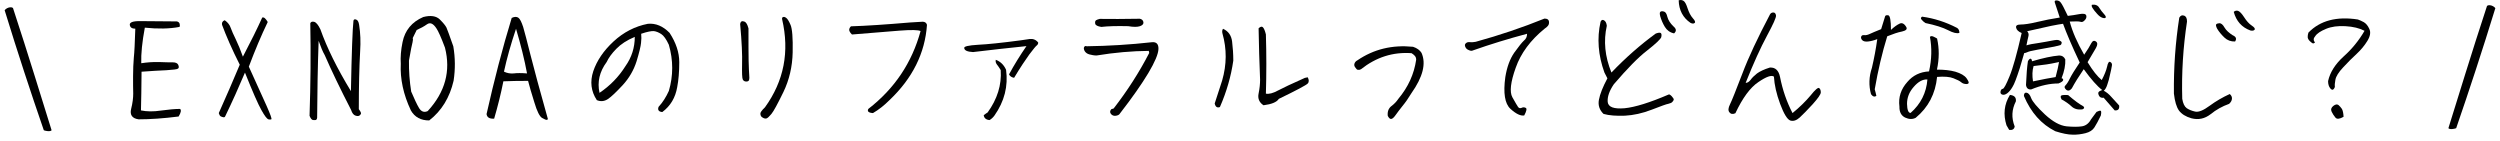 <svg fill="none" height="19" viewBox="0 0 336 19" width="336" xmlns="http://www.w3.org/2000/svg"><g fill="#000"><path d="m19.465 3.718c-.36 1.92-.52 3.52-.48 4.78.78-.12 1.58-.18 2.38-.16.82.04 1.42.04 1.84.04s.66.12.76.36.08.4-.04.48c-.1.1-.64.16-1.56.22-.92.04-2.04.1-3.34.2-.02 2.1-.04 3.84-.08 5.2.76.16 1.66.18 2.7.02 1.02-.14 1.88-.22 2.56-.22.18.16.12.5-.2 1.02-2.04.26-3.84.38-5.38.38-.86-.12-1.2-.6-1-1.4s.28-1.48.28-2.06c-.02-.58-.02-1.34-.02-2.3 0-.96.04-1.8.1-2.52.08-.72.14-2.02.2-3.9-.46 0-.7-.18-.74-.52s.44-.52 1.46-.5c1 0 2.62.02 4.86.04.2.04.32.14.38.32.04.16.04.3-.02.42-1.36.26-2.92.28-4.66.1z"/><path d="m35.644 2.498c.12.12.24.28.34.46-.88 1.82-1.72 3.82-2.54 6 1.08 2.4 1.88 4.16 2.4 5.3.5 1.14.72 1.72.62 1.78-.08.04-.22.04-.4 0-.18-.06-.5-.46-.94-1.26-.44-.78-1.18-2.46-2.2-5.02-.84 1.98-1.72 3.94-2.66 5.88-.04.1-.12.14-.24.12s-.24-.06-.36-.12c-.12-.08-.2-.22-.26-.44 1.04-2.32 1.98-4.5 2.82-6.5-1.06-2.1-1.84-3.9-2.38-5.36-.06-.3.06-.5.36-.62.42.3.68.64.8 1.02.14.38.36.9.68 1.54.32.66.64 1.44.96 2.34 1.06-2.02 1.92-3.76 2.6-5.26.14-.04.28 0 .4.14z"/><path d="m47.164 12.248c.1-5.24.22-8.38.34-9.46.04-.18.16-.24.36-.16.2.06.34.3.4.7.18 1.12.22 2.3.14 3.54-.12 2.16-.18 4.76-.18 7.8.16.22.26.38.28.48.04.1 0 .2-.12.32-.12.14-.32.16-.58.08-.28-.08-.48-.34-.62-.78-1.44-2.8-2.62-5.24-3.54-7.36-.26-.44-.52-1.08-.82-1.92-.12 3.44-.18 6.88-.2 10.32-.02.18-.08.28-.18.32-.1.02-.24.02-.4 0-.16-.04-.3-.22-.44-.56.14-4.28.18-8.44.1-12.44.06-.18.24-.26.5-.2.28.06.56.4.86 1.02.88 2.48 2.24 5.24 4.1 8.3z"/><path d="m55.225 14.848c-1.02-2.16-1.46-4.26-1.36-6.28-.06-.88.02-1.86.24-2.92.32-1.58 1.26-2.7 2.78-3.36 1-.26 1.74-.14 2.22.32.46.46.76.82.9 1.1.12.26.42 1.1.92 2.52.26 1.52.28 3.06.04 4.62-.52 2.26-1.62 4.06-3.28 5.34-1.12 0-1.94-.44-2.46-1.34zm.24-9.72c.06.1.04.28-.02.56-.08.26-.24 1.08-.48 2.46-.02 1.4.08 2.78.3 4.16.42.98.76 1.72 1.06 2.22.3.48.68.62 1.16.4 2.34-2.54 3.12-5.38 2.32-8.52-.52-1.4-.92-2.26-1.14-2.58-.44-.68-.86-.86-1.28-.56s-.88.54-1.38.76z"/><path d="m65.394 15.328c1.02-4.54 2.14-8.86 3.38-12.92.38-.18.68-.18.9-.02s.42.58.64 1.24c.2.66.52 1.92.98 3.74.46 1.84 1.24 4.7 2.34 8.62-.02.08-.06.12-.16.12-.08.02-.3-.08-.62-.26s-.68-.88-1.04-2.1c-.38-1.22-.66-2.16-.84-2.88-1.3 0-2.4.02-3.32.06-.34 1.72-.76 3.38-1.24 5.02-.64.04-.96-.18-1.02-.62zm2.34-5.7c.4.2.84.28 1.3.24.44-.06 1.06-.06 1.8 0-.34-1.84-.84-3.84-1.48-6-.7 2.08-1.24 4-1.62 5.76z"/><path d="m79.734 9.578c.48-1.42 1.38-2.76 2.72-4s2.88-2.04 4.62-2.38c1.06-.1 2.04.32 2.92 1.22.86 1.32 1.3 2.64 1.3 3.94s-.1 2.44-.28 3.36c-.24 1.4-.9 2.52-2 3.34-.48-.04-.66-.28-.5-.7.54-.58 1-1.3 1.38-2.14.6-2.04.6-4.12 0-6.2-.34-.74-.7-1.24-1.02-1.44-.34-.22-.68-.36-1-.4-.32-.02-.88.08-1.7.36.04.36.04.78-.02 1.24-.04.44-.24 1.28-.6 2.46-.38 1.2-1 2.26-1.86 3.2-.88.94-1.54 1.58-2 1.88s-.96.36-1.48.14c-.78-1.18-.94-2.48-.48-3.88zm.84 2.9c1.4-.94 2.58-2.14 3.48-3.58.84-1.18 1.26-2.5 1.26-3.94-1.06.44-1.88.98-2.5 1.62-.6.62-1.02 1.2-1.28 1.76-.96 1.3-1.28 2.68-.96 4.14z"/><path d="m100.035 2.898c.24.08.42.38.56.92 0 1.94 0 3.38.02 4.34s.06 1.6.08 1.92c.04.32.02.54-.02.68-.06.14-.18.2-.38.2s-.36-.08-.46-.26-.12-.88-.1-2.06c.04-1.2-.04-3-.26-5.42.06-.34.24-.44.56-.32zm2.78 11.52c2.54-3.52 3.32-7.46 2.3-11.84-.02-.14 0-.24.12-.28.1-.06.26-.02.42.1.18.12.38.44.6.96s.32 1.74.28 3.68c-.04 1.92-.46 3.7-1.24 5.32-.78 1.6-1.32 2.6-1.62 2.96s-.52.56-.66.6c-.16.04-.34 0-.52-.12-.2-.1-.3-.28-.3-.54 0-.16.2-.44.62-.84z"/><path d="m124.025 2.918c.3.02.48.14.56.42-.26 3.8-1.94 7.18-5.04 10.12-.72.72-1.46 1.3-2.22 1.74-.6-.04-.8-.24-.62-.56 3.54-2.74 5.86-6.22 7.02-10.46-.28-.16-1.22-.18-2.82-.06-1.62.12-3.74.3-6.4.52-.14-.12-.26-.28-.34-.46-.08-.2-.02-.42.2-.64 2.02-.06 4.68-.24 7.98-.52z"/><path d="m131.435 6.018c1.28-.06 3.2-.26 5.76-.6.38-.06.78-.12 1.22-.18.44-.04.82.1 1.12.48 0 .16-.06.28-.18.38-.12.08-.46.48-1 1.2-.52.72-1.22 1.76-2.06 3.16-.34-.06-.56-.22-.68-.46.7-1.3 1.5-2.58 2.34-3.8-2.4.24-4.8.52-7.18.8-.76-.04-1.16-.22-1.18-.54-.06-.22.56-.36 1.84-.44zm1.3 9.1c1.3-1.8 1.9-3.7 1.76-5.7-.2-.32-.36-.58-.52-.76-.14-.2-.2-.4-.14-.62.6.22 1.08.66 1.38 1.34.3 2.2-.22 4.26-1.58 6.18-.18.24-.4.44-.64.58-.48-.04-.74-.28-.78-.66.22-.18.4-.28.52-.36z"/><path d="m149.675 14.578c1.84-2.38 3.44-4.86 4.78-7.46l-.06-.28c-2.24.02-4.58.22-7.02.62-.32 0-.62-.06-.94-.14s-.52-.24-.66-.46c-.12-.24-.14-.42-.06-.54.08-.14.18-.16.34-.1 2.92-.04 5.84-.22 8.72-.54.64-.08.94.24.92.9-.02.68-.48 1.76-1.36 3.24-.9 1.5-2.16 3.3-3.82 5.44-.08.16-.28.26-.54.3-.28.04-.5-.04-.66-.24s-.16-.4.04-.64zm-2.48-11.4c-.04-.22 0-.38.12-.46.14-.08.3-.14.5-.18 1.46.02 3.24.02 5.38-.02.28.06.44.22.48.46s-.12.42-.46.54c-.36.12-.88.12-1.58 0-1.56-.04-2.76 0-3.62.1-.5-.08-.78-.22-.82-.44z"/><path d="m163.255 13.908c.34-1.04.68-2.08 1-3.08.62-2.14.64-4.24.04-6.34-.06-.24-.04-.46.08-.62.72.32 1.12.9 1.22 1.72s.16 1.66.16 2.56c-.3 2.1-.9 4.18-1.8 6.24-.36.14-.6-.02-.7-.48zm12.5-2.68c-.18.2-1.48.9-3.88 2.06-.28.44-.96.72-2.06.86-.58-.38-.8-.92-.66-1.58.14-.68.2-1.3.2-1.86-.1-2.34-.16-4.64-.2-6.9.24-.24.44-.28.58-.14s.28.46.4.96c.08 2.64.08 5.3 0 7.96.42.08.96-.06 1.62-.42.64-.34 1.86-.92 3.62-1.7l.38-.08c.18.34.2.62 0 .84z"/><path d="m186.994 14.268c.4-.3.7-.62.94-.98 1.32-1.58 2.12-3.32 2.4-5.26 0-.22-.06-.38-.18-.52s-.28-.26-.44-.36c-2.5-.18-4.76.54-6.8 2.16-.32.16-.56.1-.7-.16-.18-.2-.24-.38-.18-.58s.2-.36.4-.46c2.2-1.5 4.68-2.1 7.48-1.82.54.18.92.46 1.14.82.64 1.44.18 3.24-1.36 5.42-.4.66-.8 1.24-1.2 1.72-.38.48-.7.9-.94 1.24s-.44.5-.6.5-.3-.14-.44-.42c-.06-.56.1-1 .48-1.3z"/><path d="m197.415 6.738c-.22-.08-.38-.22-.46-.4-.08-.16-.1-.32-.02-.44.14-.18.32-.26.58-.24.24.04.5.02.82-.04 3.2-.88 6.28-1.92 9.24-3.12.36 0 .56.12.6.36s0 .46-.14.62-.28.28-.42.36c-1.92 1.56-3.22 3.32-3.9 5.26-.7 1.94-.84 3.26-.46 3.96.4.7.64 1.14.76 1.3.12.18.28.22.48.14.18-.1.38-.1.56 0 .18.08.12.42-.2 1.02-.48.08-1.1-.2-1.86-.9-.74-.68-.98-2.1-.68-4.26.22-1.36.62-2.44 1.2-3.28.6-.84 1.04-1.38 1.3-1.62.28-.22.42-.52.42-.92-2.54.68-4.96 1.42-7.28 2.24-.14.08-.32.06-.54-.04z"/><path d="m214.895 13.408c.14-.76.52-1.72 1.14-2.88l-.4-.78c-.84-2.32-1.02-4.6-.52-6.82.1-.24.26-.32.46-.2.2.1.34.36.38.74-.46 2.04-.26 4.12.62 6.28 1.92-2 3.9-3.74 5.96-5.24.34-.12.58-.16.68-.06.1.08.12.26.06.54-.08.26-.7.86-1.9 1.8-1.2.92-2.68 2.44-4.48 4.54-.6.88-.88 1.68-.82 2.38.08.68.82.96 2.26.84 1.42-.14 3.4-.76 5.92-1.84.08-.06.22.02.42.22.18.2.28.36.28.44s-.06.18-.18.32c-.1.12-.28.2-.54.26-.26.04-1.02.32-2.26.8s-2.44.74-3.58.8c-1.16.04-2.12-.02-2.88-.24-.54-.52-.76-1.16-.62-1.9zm8.26-11.82c.08-.08.24-.1.46-.04.22.04.38.28.48.72.12.44.38.86.82 1.28.4.34.42.64.08.94-.56-.12-.96-.42-1.24-.88s-.48-.94-.62-1.42c-.08-.32-.08-.52.02-.6zm3.1-1.48c.2.12.38.46.56 1.02.18.54.4.98.7 1.32.3.32.38.54.24.64-.14.12-.32.1-.56-.02-1.02-.7-1.54-1.7-1.58-3.02.22-.08.44-.06.64.06z"/><path d="m243.335 12.838c.62-.78 1.02-1.12 1.16-1 .16.12.22.32.22.58s-.38.8-1.1 1.6c-.72.78-1.3 1.38-1.74 1.78s-.86.52-1.26.4c-.4-.14-.86-.88-1.36-2.22s-.78-2.58-.84-3.68c-.32-.24-1.02 0-2.1.74-1.1.74-2.12 2.14-3.08 4.18-.34.16-.62.12-.8-.12-.2-.24-.16-.6.08-1.08s.78-1.84 1.64-4.08c.84-2.24 2.1-4.9 3.74-8.02.1-.16.24-.24.44-.24s.32.14.36.4-.38 1.18-1.22 2.74-1.8 3.66-2.86 6.32c.24 0 .46-.14.66-.4.2-.28.48-.56.86-.86.38-.28.96-.56 1.74-.8.72-.04 1.18.38 1.36 1.26.34 1.74.9 3.36 1.68 4.86.98-.8 1.78-1.6 2.42-2.36z"/><path d="m255.624 4.238c-.54.1-1.18.32-1.98.64-.68 2.2-1.24 4.58-1.68 7.12.08.26.14.56.22.88-.24.18-.48.12-.72-.22-.32-1.16-.28-2.36.12-3.54.3-1.28.54-2.56.72-3.86-.46.18-.86.28-1.24.32-.36.04-.62-.02-.78-.18-.14-.16-.2-.32-.14-.48s.2-.22.4-.2c.2.04.46-.02.76-.16s.82-.36 1.52-.64l.54-1.74c.04-.12.2-.16.42-.12.24.04.36.7.36 1.96.42-.4.82-.68 1.16-.84.32-.16.64-0.0.9.46.16.28-.04.48-.58.6zm7.18 5.4c.72.22 1.22.5 1.5.88.26.38.36.6.24.7-.1.08-.24.1-.44.06-.2-.02-.38-.1-.54-.24s-.5-.32-1.02-.52c-.5-.2-1.24-.26-2.2-.18-.22 2.26-1.18 4.1-2.88 5.5-.44.22-.9.2-1.42-.04-.52-.26-.78-.74-.76-1.48-.16-1.24.2-2.34 1.06-3.3.74-.88 1.72-1.36 2.92-1.42.36-1.62.4-3.16.12-4.64.1-.12.24-.12.42-.06.16.08.36.16.54.28.3 1.34.3 2.72-.02 4.18.94 0 1.76.08 2.48.28zm-3.76 1.04c-.62-.04-1.24.3-1.84 1-.62.7-.9 1.46-.9 2.28.02.82.18 1.22.48 1.22 1.36-1.2 2.12-2.7 2.26-4.5zm-.78-8.04c-.14-.14-.12-.28.06-.4 1.62.22 3.18.72 4.72 1.52.2.14.3.36.3.66-.32.12-.84 0-1.52-.36-.7-.36-1.7-.68-3.04-.96-.22-.14-.4-.3-.52-.46z"/><path d="m282.474 10.758c.36-.68.6-1.28.72-1.8.1-.52.26-.74.44-.62.18.1.26.28.2.52-.04.26-.12.64-.24 1.14-.1.5-.22.96-.36 1.34-.12.4-.28.68-.48.86.34.18.7.46 1.04.86.34.38.68.76 1.02 1.12.06.48-.14.7-.6.66l-1.48-1.7c-.3.04-.5-.04-.62-.26-.12-.24-.14-.4-.06-.5.06-.1.22-.18.48-.28-.66-.5-1.48-1.42-2.48-2.8-.68 1-1.22 1.86-1.6 2.58-.26.32-.52.38-.76.18-.24-.22-.28-.4-.1-.58s.38-.48.6-.94c.22-.44.66-1.16 1.32-2.14-1.06-2.24-1.8-3.98-2.24-5.2-.34.04-.88.14-1.6.28-.72.16-1.78.4-3.22.72.18.2.24.42.16.7-.06.26-.16.66-.26 1.2.36-.12.9-.22 1.64-.32.72-.12 1.32-.22 1.8-.32.5-.1.8-.12.94-.04.14.06.24.12.3.18s.08.14.04.24c-.02.1-.06.16-.14.22-.08.04-.48.14-1.22.28-.76.14-1.38.26-1.86.34-.48.1-.8.16-.98.2-.16.04-.32.1-.46.16s-.26.1-.36.1c-.16.54-.36 1.2-.6 2.04-.42 1.3-.74 2.16-.98 2.52-.22.38-.46.66-.7.84s-.46.24-.66.18-.28-.2-.24-.42.14-.34.3-.36.46-.58.9-1.66c.46-1.1 1-3.04 1.64-5.84-.44-.18-.68-.42-.74-.7-.08-.3.14-.44.6-.44s1.22-.1 2.2-.34c1-.24 2.02-.44 3.06-.6-.38-1.12-.58-1.78-.66-2s.02-.32.26-.3.42.12.54.3c.14.16.46.76.94 1.78.52-.06 1.04-.14 1.56-.24.54-.1.84-.04.92.18.06.22 0 .44-.2.64-.2.22-.38.28-.54.22-.16-.04-.38-.08-.64-.06-.28.02-.56.02-.84.02.36 1.38 1.02 2.86 1.94 4.46.46-.66.76-1.16.94-1.52.18-.34.38-.44.64-.26.24.16.24.46 0 .88-.26.42-.62 1.06-1.12 1.9.7 1.16 1.34 1.94 1.9 2.4zm-11.54 2.86c-.56 1.1-.62 2.22-.16 3.38-.06.36-.3.52-.74.46l-.36-.62c-.46-1.46-.32-2.82.46-4.08.6.06.86.34.8.86zm11.38 1.26c.1.02.12.24.04.64-.32.68-.62 1.22-.86 1.6s-.64.64-1.2.78-1.14.22-1.74.2c-.6 0-1.38-.16-2.32-.46-1.88-.94-3.28-2.52-4.22-4.74 0-.32.12-.48.36-.44s.46.28.62.74c.18.46.78 1.18 1.84 2.18 1.06.98 2.02 1.5 2.9 1.6.86.08 1.56.08 2.08 0 .5-.08.92-.38 1.22-.94l.74-1c.26-.12.44-.18.54-.16zm-9.38-6.98c.12.06.16.16.16.34 1.48-.44 2.7-.7 3.66-.78.38 0 .64.16.82.52.04.74-.12 1.58-.5 2.54.16.02.22.1.22.24-.02.14-.22.3-.64.46-1.14 0-2.36.26-3.66.8-.4.04-.64-.16-.7-.6.06-1.38.14-2.44.26-3.2.16-.26.28-.38.38-.32zm.3 3.04c1.34-.28 2.36-.48 3.04-.58.22-.82.38-1.5.46-2.02-.82.18-1.38.28-1.68.32s-.88.12-1.74.22c-.18.6-.2 1.28-.08 2.06zm6.76 3.34c.18.18.14.32-.12.42-.62.08-1.1-.06-1.46-.4s-.82-.66-1.34-.94c-.1-.18-.14-.32-.1-.44.04-.14.36-.18.98-.14.86.74 1.54 1.24 2.04 1.5zm2.14-13.24c.2.32.42.6.64.84s.3.4.22.5c-.08.08-.24.08-.46 0s-.46-.26-.7-.54c-.26-.28-.44-.52-.58-.74-.14-.2-.16-.36-.1-.46.46-.06.8.08.98.4z"/><path d="m292.894 2.378c.16-.28.36-.38.64-.28s.4.36.4.8c-.52 3.42-.74 6.86-.64 10.38.1.62.3 1.04.6 1.26.3.2.68.36 1.14.46s1.1-.16 1.94-.78 1.74-1.14 2.7-1.58c.22.18.32.38.3.64-.02.24-.14.46-.38.68-.9.32-1.74.78-2.5 1.4-.78.6-1.62.78-2.56.54-.78-.22-1.34-.58-1.68-1.04-.34-.48-.56-1.24-.68-2.28-.04-3.46.2-6.86.72-10.2zm4.96.9c.08-.1.22-.14.44-.16.22 0 .46.18.68.58.22.38.6.72 1.1 1.04.46.2.56.48.32.84-.56.02-1.04-.16-1.42-.52-.4-.38-.74-.78-1-1.22-.14-.28-.18-.48-.12-.56zm2.94-1.82c.22.08.5.36.82.86s.66.88 1.02 1.12.48.42.38.56c-.1.12-.3.16-.56.1-1.16-.42-1.9-1.26-2.24-2.5.18-.16.36-.2.58-.14z"/><path d="m310.814 5.818c-.08-.04-.22-.14-.38-.3-.18-.18-.26-.34-.28-.52 0-.2.02-.4.1-.62 1.58-1.62 3.8-2.2 6.64-1.76.24.08.5.2.8.36.28.16.54.46.74.9.22.46.12 1-.26 1.62s-.86 1.2-1.44 1.74-1.18 1.12-1.8 1.8c-.62.66-.98 1.22-1.06 1.7-.08.46-.1.74-.08.82.04.08 0 .22-.14.4-.12.16-.28.14-.46-.08-.2-.24-.3-.56-.3-.98.26-1.18.96-2.28 2.08-3.3 1.14-1.02 2.08-2.18 2.82-3.46-.7-.36-1.54-.56-2.56-.62-1.04-.06-1.9.06-2.62.36s-1.22.62-1.46 1c-.24.26-.26.54-.02.84-.12.1-.22.14-.32.1zm3.08 10c-.2-.24-.38-.5-.52-.8s-.06-.56.22-.78.52-.26.7-.12c.16.14.32.32.46.52.12.22.2.58.22 1.06-.52.3-.88.34-1.08.12z"/><path d="m334.834.738c.24.08.42.2.54.36-1.74 5.66-3.5 11.02-5.26 16.12-.08.04-.18.08-.36.1-.16.04-.3.04-.46.02-.14-.02-.22-.06-.22-.14.6-1.9 1.34-4.28 2.24-7.2.9-2.9 1.88-5.96 2.94-9.2.14-.12.34-.12.58-.06z"/><path d="m1.745 1.078c1.06 3.24 2.04 6.3 2.94 9.2.9 2.92 1.64 5.3 2.24 7.2 0 .08-.08.12-.22.14-.16.02-.3.02-.46-.02-.18-.02-.28-.06-.36-.1-1.76-5.1-3.52-10.46-5.26-16.12.12-.16.3-.28.54-.36.24-.06.44-.06.58.06z"/></g></svg>